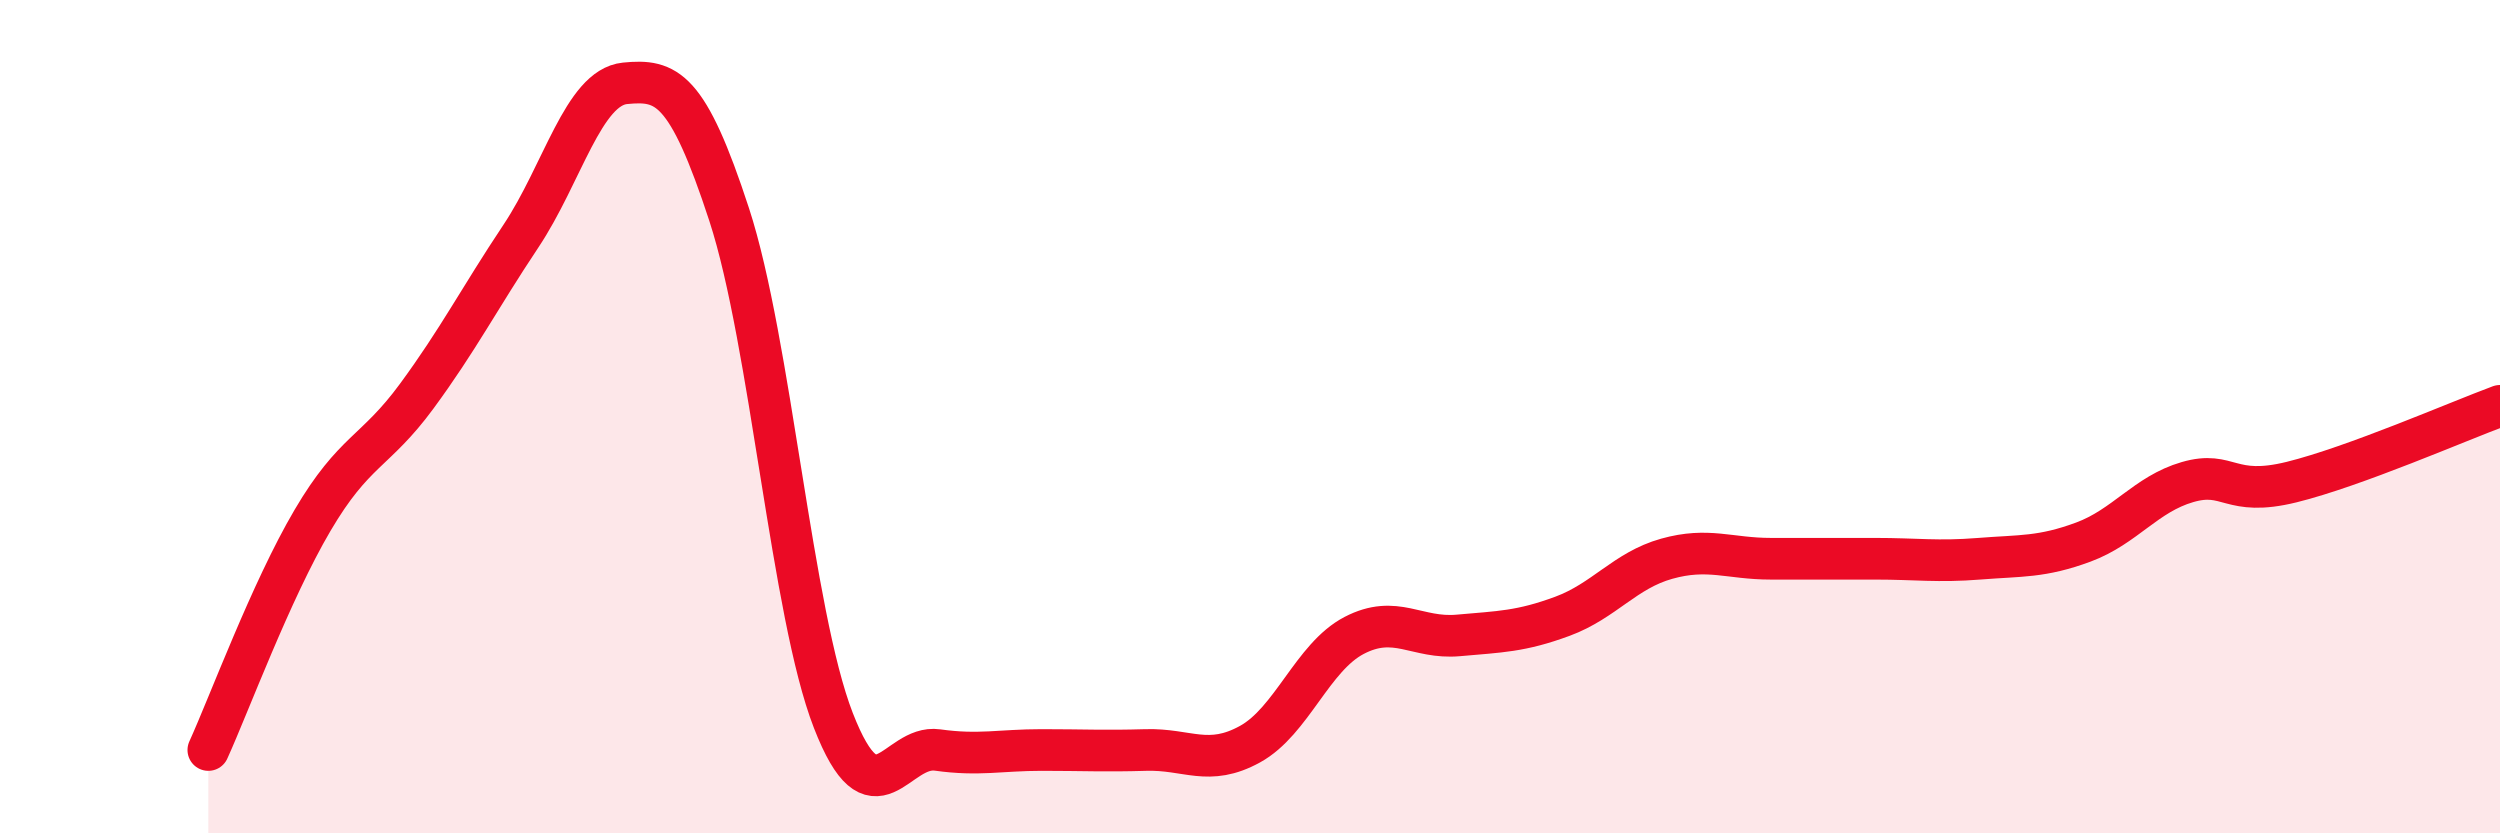 
    <svg width="60" height="20" viewBox="0 0 60 20" xmlns="http://www.w3.org/2000/svg">
      <path
        d="M 5,18 C 5.5,16.9 6.5,14.19 7.5,12.49 C 8.5,10.79 9,10.87 10,9.51 C 11,8.15 11.5,7.17 12.5,5.67 C 13.5,4.17 14,2.1 15,2 C 16,1.9 16.5,2.09 17.5,5.15 C 18.5,8.21 19,14.72 20,17.29 C 21,19.86 21.5,17.86 22.5,18 C 23.5,18.14 24,18 25,18 C 26,18 26.5,18.03 27.5,18 C 28.5,17.97 29,18.41 30,17.86 C 31,17.31 31.5,15.77 32.5,15.25 C 33.5,14.73 34,15.34 35,15.25 C 36,15.16 36.5,15.16 37.5,14.79 C 38.5,14.42 39,13.69 40,13.41 C 41,13.13 41.5,13.41 42.5,13.41 C 43.5,13.41 44,13.41 45,13.41 C 46,13.41 46.5,13.49 47.5,13.41 C 48.5,13.33 49,13.38 50,13.01 C 51,12.64 51.5,11.86 52.5,11.57 C 53.5,11.28 53.5,11.94 55,11.57 C 56.5,11.2 59,10.11 60,9.74L60 20L5 20Z"
        fill="#EB0A25"
        opacity="0.1"
        stroke-linecap="round"
        stroke-linejoin="round"
      />
      <path
        d="M 5,18 C 5.5,16.9 6.5,14.19 7.5,12.49 C 8.5,10.79 9,10.87 10,9.51 C 11,8.15 11.5,7.17 12.5,5.67 C 13.5,4.17 14,2.1 15,2 C 16,1.9 16.5,2.09 17.5,5.15 C 18.5,8.21 19,14.72 20,17.29 C 21,19.86 21.5,17.86 22.5,18 C 23.5,18.14 24,18 25,18 C 26,18 26.5,18.03 27.5,18 C 28.5,17.97 29,18.41 30,17.86 C 31,17.31 31.5,15.77 32.5,15.25 C 33.5,14.73 34,15.34 35,15.25 C 36,15.16 36.5,15.16 37.5,14.79 C 38.5,14.42 39,13.69 40,13.41 C 41,13.13 41.5,13.41 42.5,13.41 C 43.5,13.41 44,13.41 45,13.41 C 46,13.41 46.5,13.49 47.5,13.41 C 48.5,13.33 49,13.38 50,13.01 C 51,12.64 51.5,11.86 52.5,11.57 C 53.5,11.28 53.5,11.94 55,11.57 C 56.5,11.2 59,10.11 60,9.74"
        stroke="#EB0A25"
        stroke-width="1"
        fill="none"
        stroke-linecap="round"
        stroke-linejoin="round"
      />
    </svg>
  